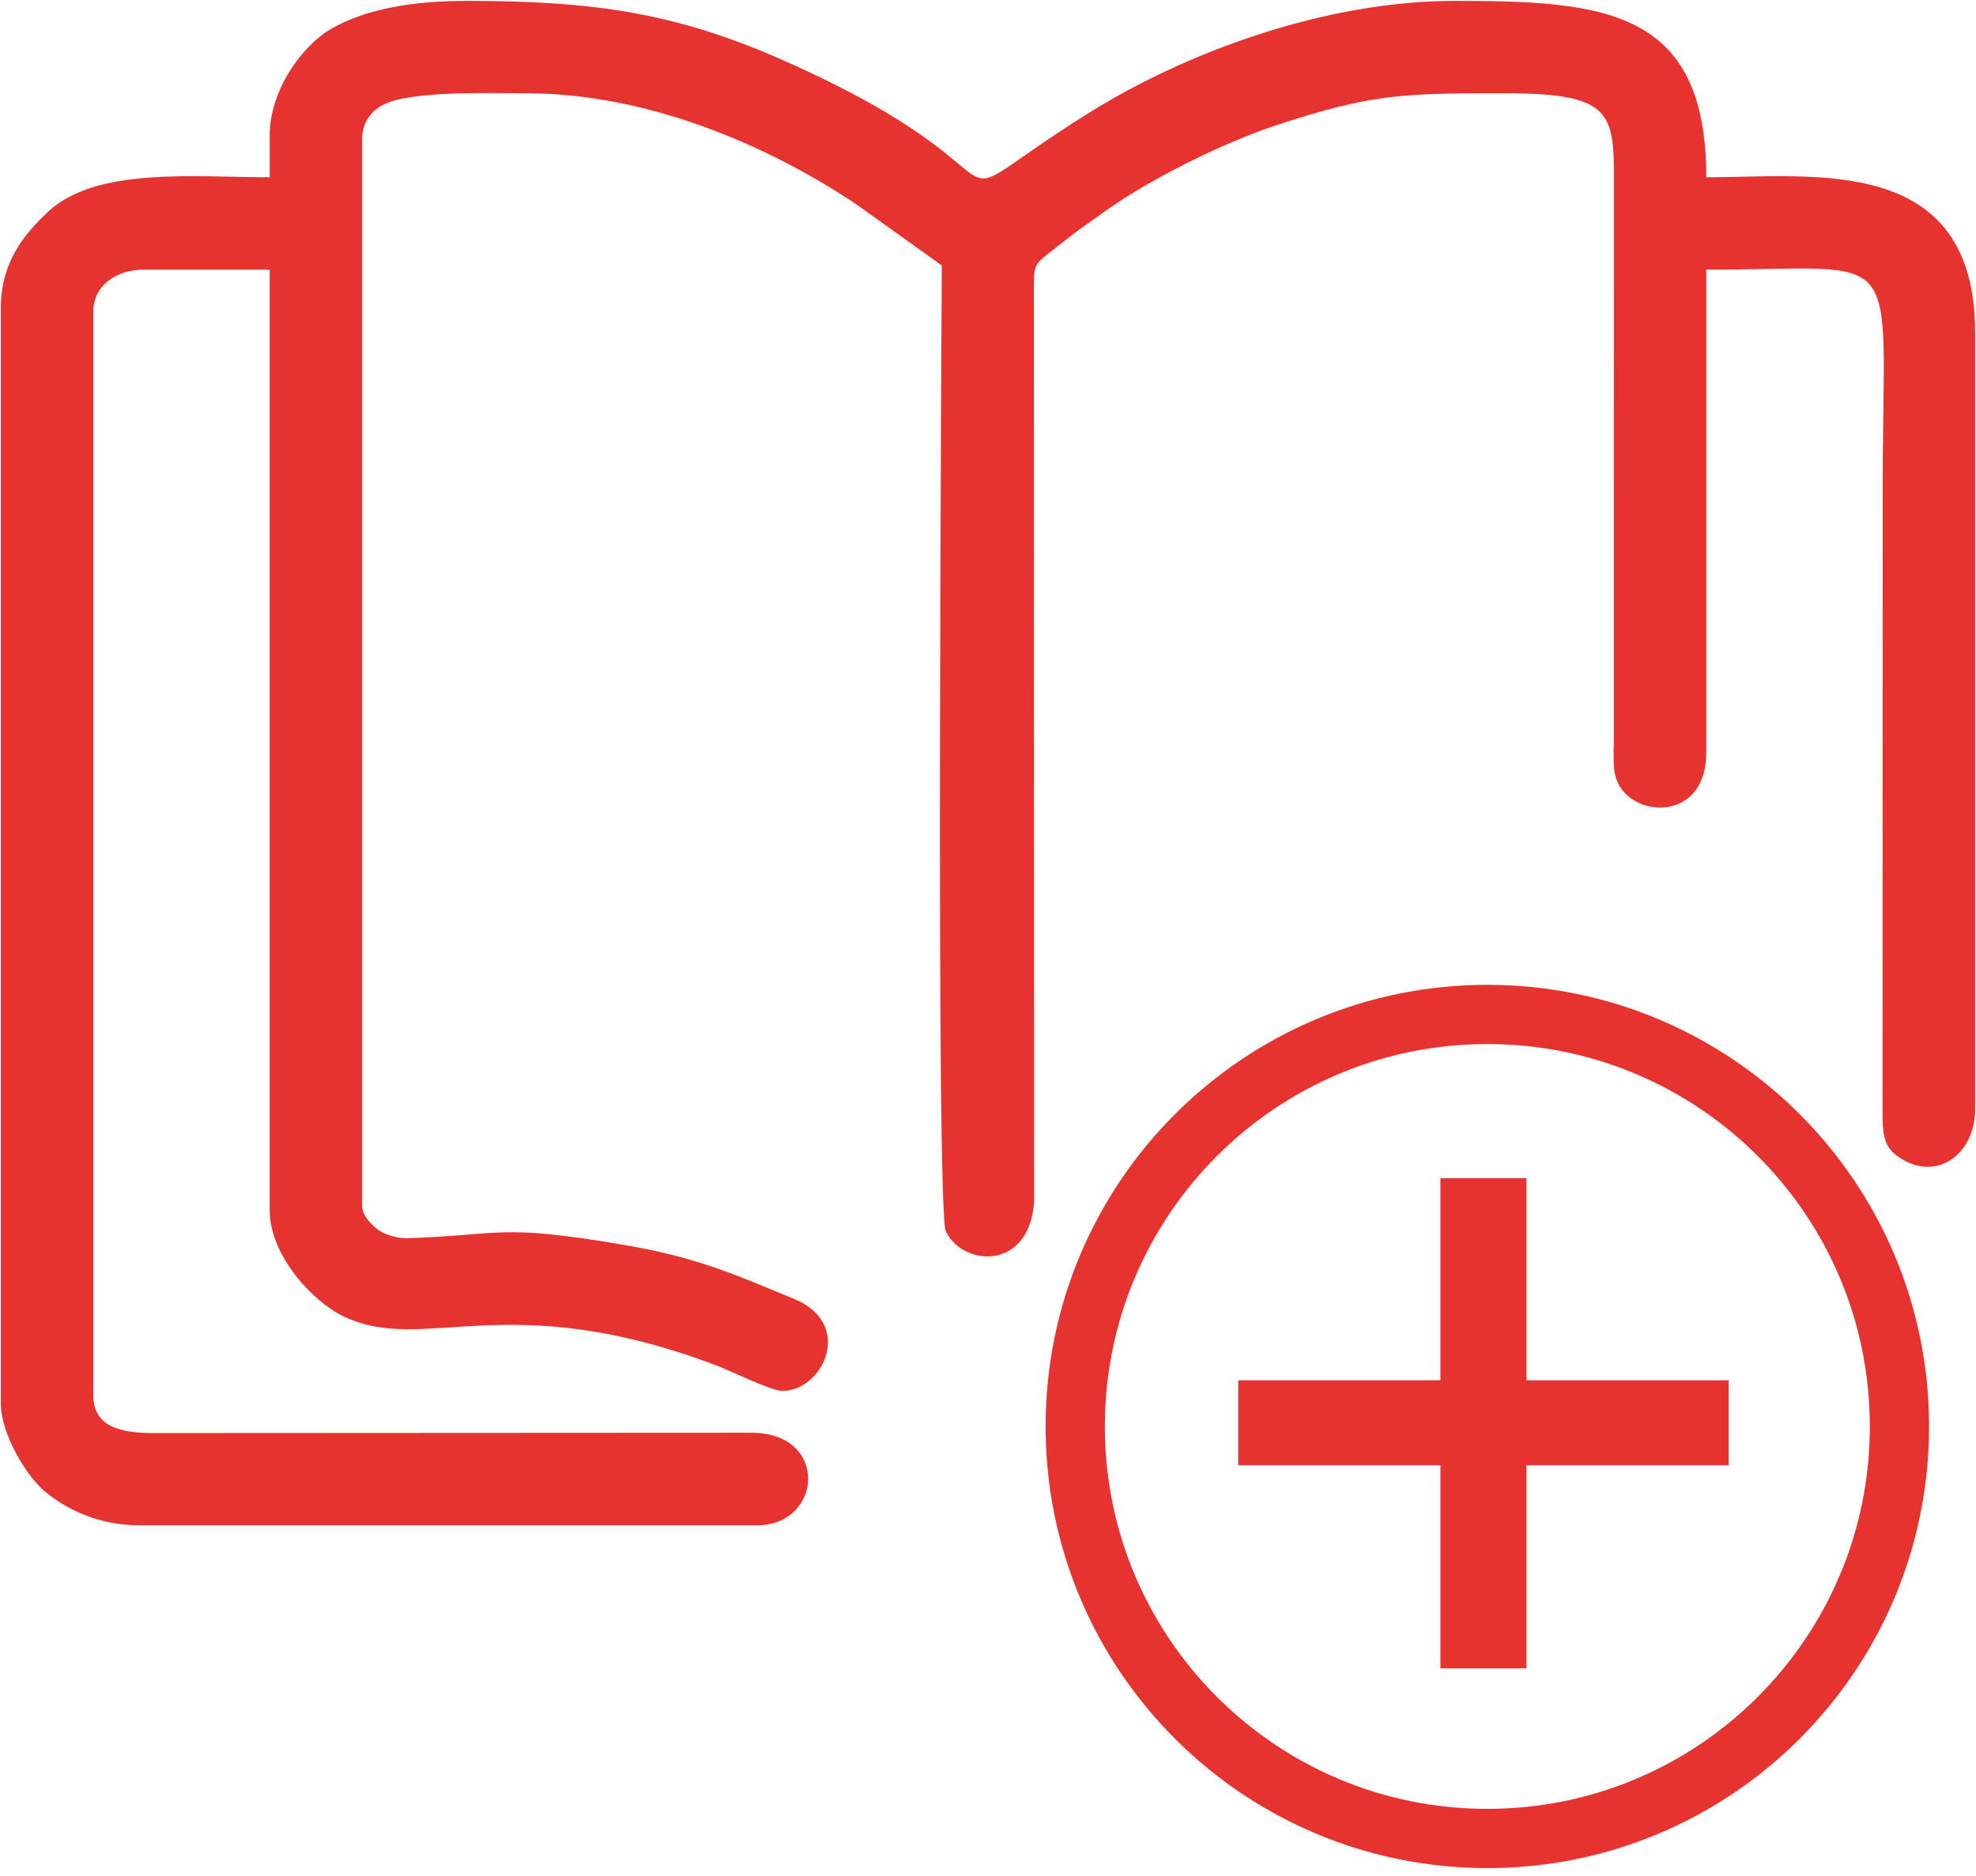 <?xml version="1.0" encoding="UTF-8"?>
<svg xmlns="http://www.w3.org/2000/svg" xml:space="preserve" version="1.1" viewBox="0 0 2401.39 2279.99" xmlns:xlink="http://www.w3.org/1999/xlink">
   <polygon fill="#e63330" points="1750.51,2028 1750.51,1781.09 1504.84,1781.09 1504.84,1677.78 1750.51,1677.78 1750.51,1432.11 1855.08,1432.11 1855.08,1677.78 2100.74,1677.78 2100.74,1781.09 1855.08,1781.09 1855.08,2028 "/>
   <path fill="#e63330" stroke="none" d="M327.78 164.43l0 51.04c-90.01,0 -210.73,-12.99 -269.43,41.96 -29.22,27.37 -57.28,61.8 -57.28,116.3l0 1332.35c0,37.37 31.32,87.95 52.35,105.88 27.13,23.15 67.31,42.16 116.11,42.16l750.4 0c78.94,0 88.52,-110.85 -4.85,-112.56l-725.26 0.39c-41.34,0.34 -76.45,-6.5 -76.45,-46.09l0 -1317.03c0,-31.95 28.3,-51.05 61.26,-51.05l153.14 0 0 1143.48c0,54.39 51.84,111 90.34,129.16 99.21,46.81 197,-38.16 455.22,60.38 12.92,4.94 64.31,29.96 77.23,29.96 50.09,0 87.99,-81.52 14.77,-111.76 -78.06,-32.26 -120.59,-51.43 -213.8,-66.96 -145.44,-24.22 -139.08,-11.07 -256.2,-6.95 -10.32,0.37 -24.79,-3.25 -34.03,-9.03 -8.19,-5.14 -21.21,-18.21 -21.21,-29.9l0 -1296.63c0,-25.85 16.94,-41.52 39.35,-47.44 41.85,-11.05 113.13,-8.72 159.73,-8.72 145.84,0 291.37,61.43 401.24,134.78l104.14 74.52c0,40.02 -7.51,1149.21 4.9,1174.31 21.26,42.94 101.42,47.93 107.29,-36.04l-0.25 -1108c-0.02,-28.75 -0.15,-30.54 16.9,-44.34l34.47 -26.79c12,-8.6 23.88,-17.15 35.73,-25.54 54,-38.17 140.35,-81.85 207.39,-104 116.82,-38.58 155.22,-38.9 277.6,-38.9 139.59,0 132.76,26.79 132.74,127.64l-0.08 658.57c-0.2,24.33 -2.23,42.03 8.35,58.03 24.71,37.32 104.03,36.91 104.03,-42.77l0 -587.06c246.19,0 214.4,-36.73 214.4,265.45l-0.21 755.72c-0.24,35.69 2.74,48.19 25.72,61.2 43.95,24.88 86.79,-9.99 86.79,-61.41l0 -944.4c0,-218.21 -196.68,-188.87 -326.7,-188.87 0,-204.73 -124.6,-214.4 -306.3,-214.4 -156.06,0 -325.49,61.79 -445.12,136.84 -217.25,136.26 -32.94,84.3 -371.76,-65.24 -129.18,-57.01 -228.97,-71.6 -382.74,-71.6 -64.99,0 -122.28,9.28 -165.14,33.94 -35.6,20.48 -74.79,74.82 -74.79,129.42l0.01 0 0 0z"/>
   <path fill="none" stroke="#e63330" stroke-width="72" d="M1807.53 1233.09c276.6,0 500.83,224.23 500.83,500.82 0,276.6 -224.23,500.83 -500.83,500.83 -276.59,0 -500.82,-224.23 -500.82,-500.83 0,-276.59 224.23,-500.82 500.82,-500.82z"/>
</svg>
